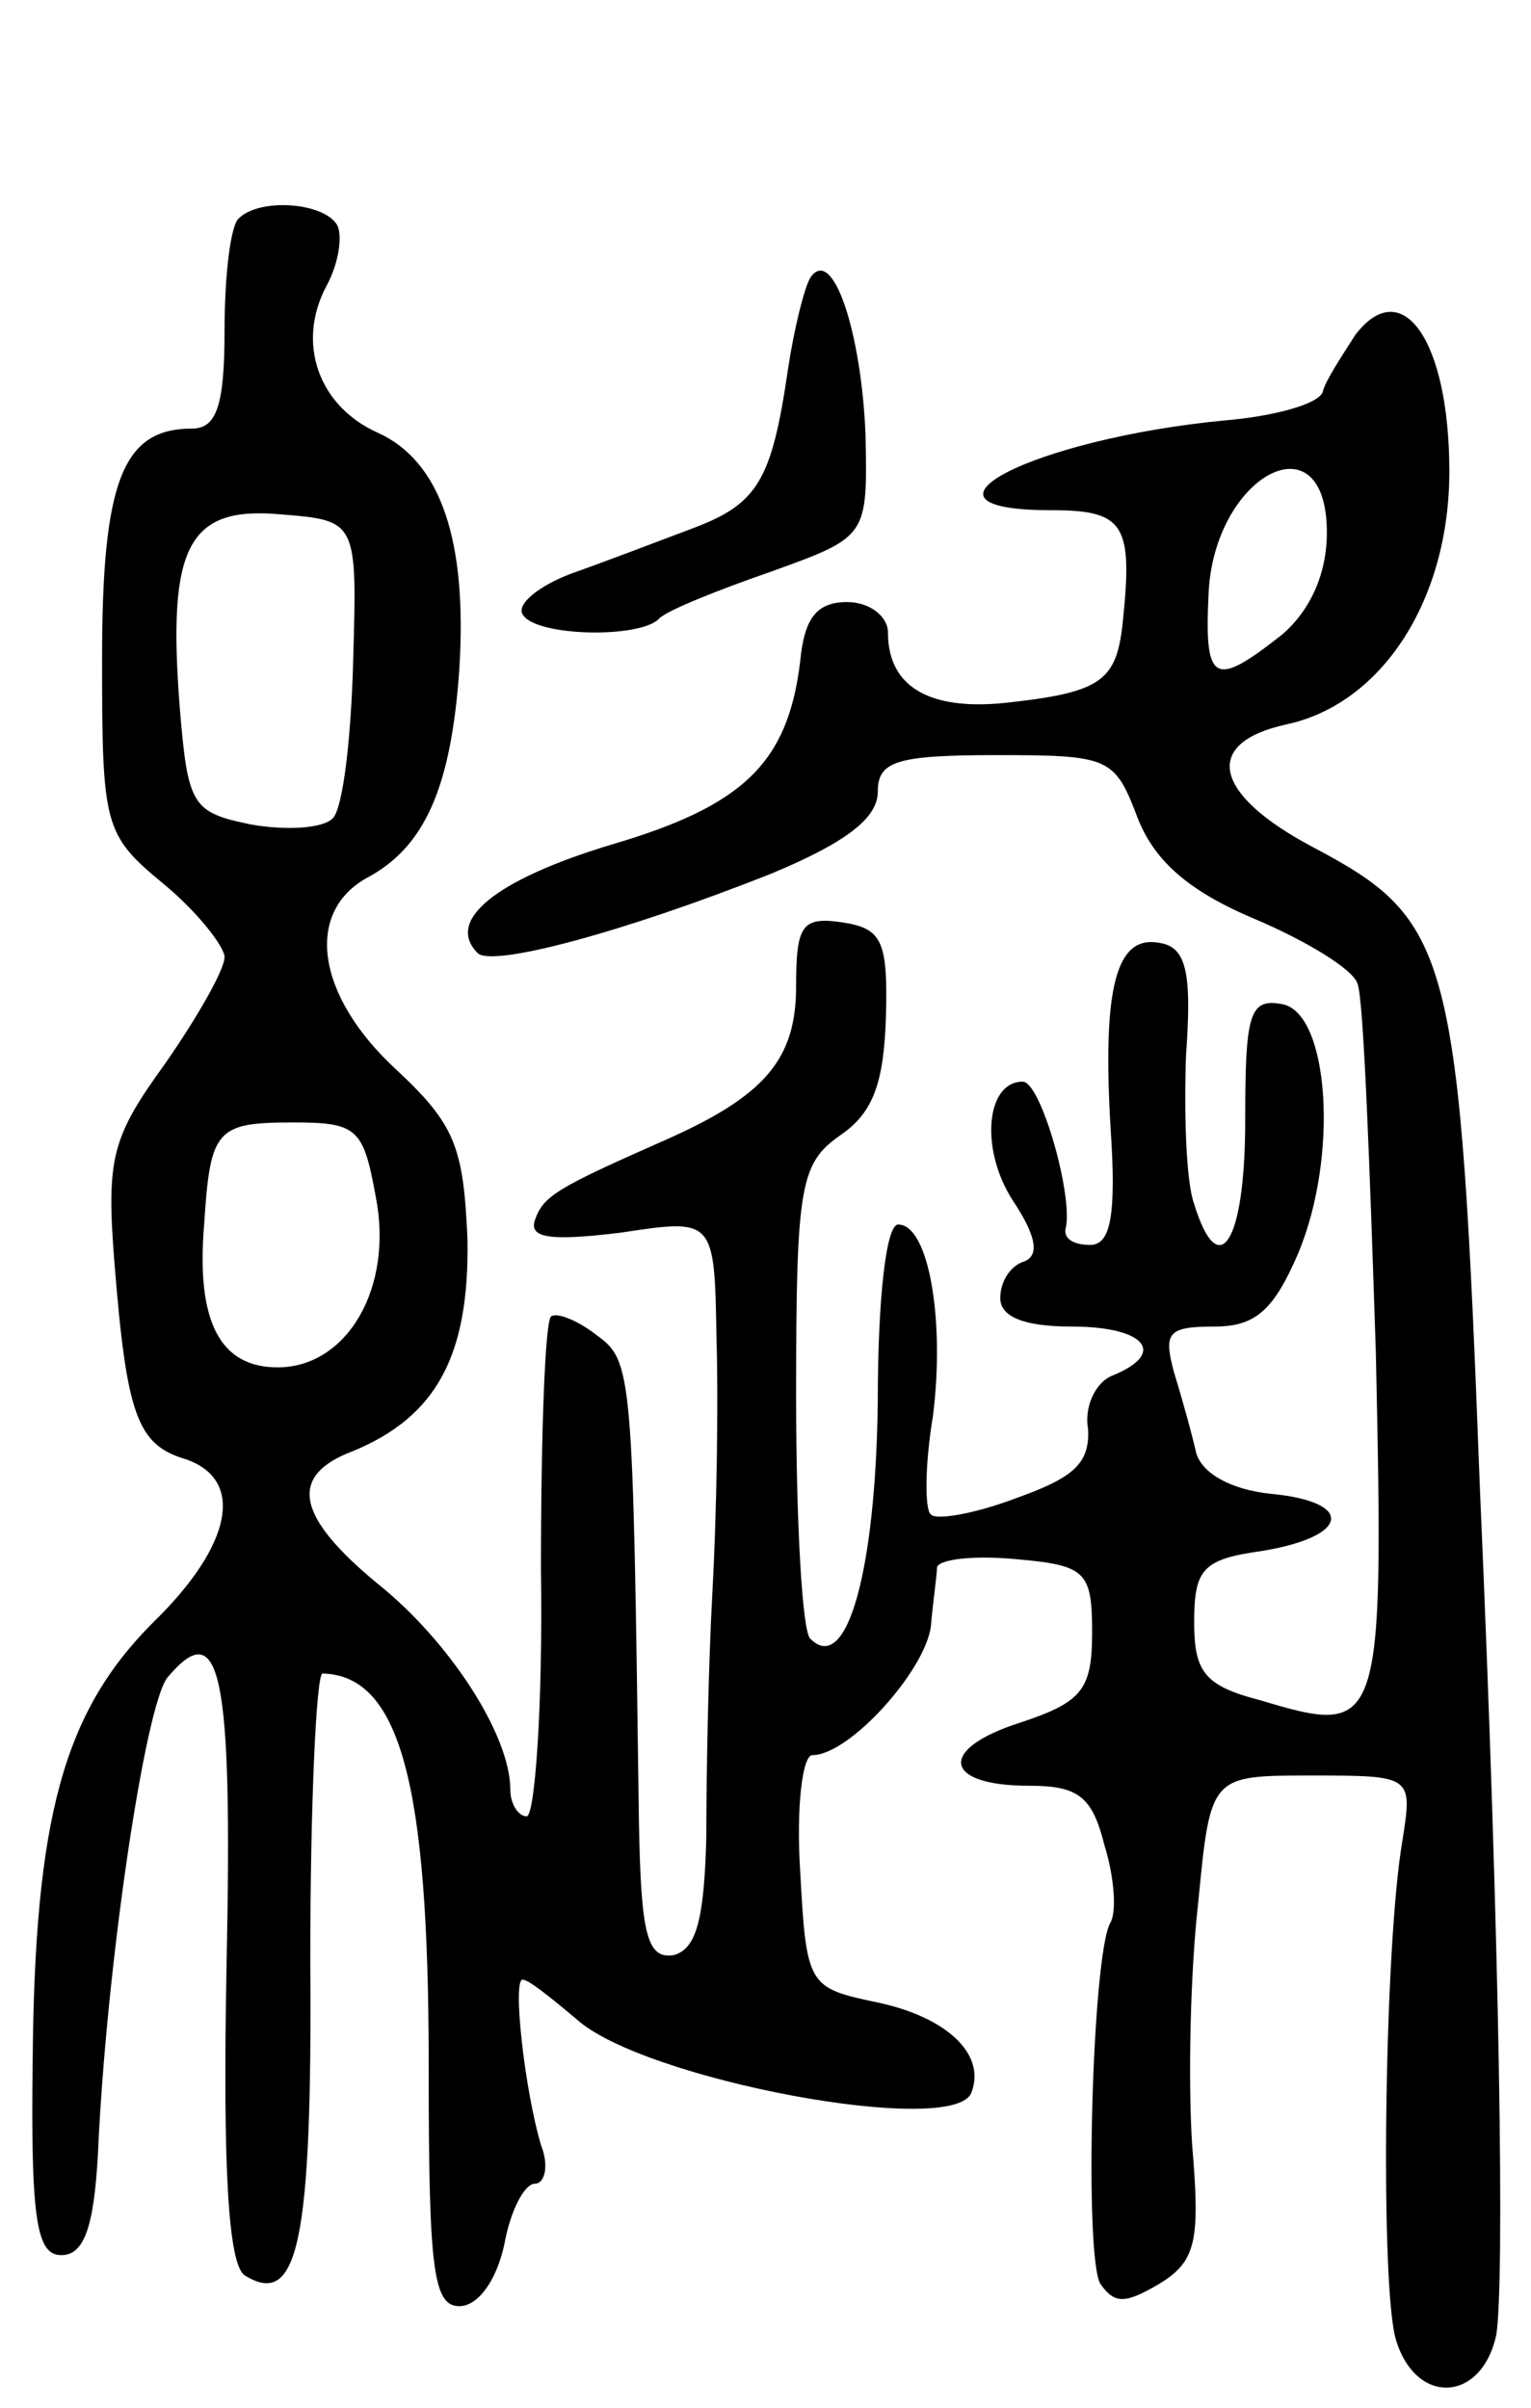 <svg version="1.0" xmlns="http://www.w3.org/2000/svg" width="75" height="118" viewBox="0 0 75 118" ><g transform="translate(0,118) scale(0.1,-0.1)" ><path d="M117 1073 c-4 -3 -7 -28 -7 -55 0 -37 -4 -48 -16 -48 -34 0 -44 -26 -44 -113 0 -82 1 -86 30 -110 17 -14 30 -31 30 -36 0 -6 -13 -29 -29 -52 -26 -36 -29 -46 -25 -97 6 -75 11 -90 35 -97 29 -10 23 -42 -16 -80 -44 -44 -58 -96 -59 -215 -1 -78 2 -95 14 -95 11 0 16 13 18 50 4 91 23 219 34 233 26 31 32 3 29 -140 -2 -103 1 -148 9 -153 26 -16 33 16 32 155 0 77 3 140 6 140 38 -1 52 -54 52 -191 0 -100 2 -119 15 -119 9 0 18 12 22 30 3 17 10 30 15 30 5 0 7 9 3 19 -8 27 -14 81 -9 81 3 0 14 -9 26 -19 32 -30 187 -59 194 -36 7 19 -13 37 -47 44 -33 7 -34 8 -37 64 -2 31 1 57 6 57 18 0 55 41 58 63 1 12 3 25 3 29 1 4 18 6 39 4 34 -3 37 -6 37 -36 0 -28 -5 -34 -35 -44 -41 -13 -38 -31 4 -31 24 0 31 -5 37 -29 5 -16 6 -33 3 -38 -9 -15 -13 -163 -5 -177 7 -10 12 -10 29 0 18 11 20 21 16 68 -2 31 -1 84 3 119 6 62 6 62 55 62 50 0 50 0 45 -32 -9 -52 -11 -221 -3 -245 10 -32 42 -30 49 3 4 25 2 186 -8 414 -10 265 -14 279 -82 315 -49 26 -54 51 -13 60 47 10 80 61 80 124 0 64 -23 97 -46 67 -7 -11 -15 -23 -16 -28 -2 -6 -24 -12 -48 -14 -94 -9 -162 -44 -85 -44 36 0 40 -7 35 -55 -3 -28 -10 -34 -54 -39 -40 -5 -61 7 -61 34 0 8 -9 15 -20 15 -15 0 -21 -8 -23 -29 -6 -50 -28 -71 -93 -90 -56 -17 -81 -37 -65 -53 7 -7 71 10 144 39 36 15 52 27 52 40 0 15 9 18 58 18 55 0 58 -1 69 -30 8 -21 24 -36 57 -50 26 -11 49 -25 51 -32 3 -7 6 -89 9 -181 4 -186 3 -188 -57 -170 -27 7 -32 14 -32 38 0 26 4 31 33 35 43 7 46 24 5 28 -20 2 -34 10 -37 20 -2 9 -7 27 -11 40 -5 19 -3 22 20 22 20 0 29 8 41 36 20 48 15 118 -8 122 -16 3 -18 -5 -18 -57 0 -60 -13 -80 -25 -41 -4 11 -5 44 -4 73 3 41 0 53 -13 55 -21 4 -28 -21 -24 -90 3 -44 0 -58 -10 -58 -8 0 -13 3 -12 8 4 15 -12 72 -21 72 -18 0 -21 -33 -5 -58 12 -18 13 -27 6 -30 -7 -2 -12 -10 -12 -18 0 -9 11 -14 35 -14 36 0 47 -13 20 -24 -8 -3 -14 -15 -12 -26 1 -17 -7 -24 -35 -34 -21 -8 -40 -11 -42 -8 -3 2 -3 24 1 48 6 47 -2 94 -17 94 -6 0 -10 -37 -10 -87 -1 -82 -15 -134 -33 -116 -4 3 -7 57 -7 119 0 104 2 114 22 128 16 11 21 26 22 58 1 37 -2 43 -21 46 -20 3 -23 -1 -23 -31 0 -36 -15 -54 -65 -76 -52 -23 -59 -27 -63 -39 -3 -9 9 -10 42 -6 46 7 46 7 47 -52 1 -33 0 -88 -2 -124 -2 -36 -3 -90 -3 -120 -1 -41 -5 -55 -16 -58 -13 -2 -16 10 -17 65 -3 222 -3 226 -21 239 -9 7 -19 11 -22 9 -3 -2 -5 -58 -5 -124 1 -67 -3 -121 -7 -121 -4 0 -8 6 -8 13 0 27 -30 73 -65 101 -40 33 -44 53 -12 65 41 17 57 47 56 104 -2 45 -6 56 -35 83 -39 36 -45 77 -14 94 28 15 41 44 45 102 4 63 -9 102 -40 116 -29 13 -40 44 -25 72 6 11 8 25 5 30 -7 11 -38 13 -48 3z m533 -154 c0 -20 -8 -38 -22 -50 -33 -26 -38 -24 -36 19 2 59 58 89 58 31z m-477 -63 c-1 -38 -5 -72 -10 -77 -5 -5 -23 -6 -40 -3 -29 6 -31 9 -35 58 -6 78 4 98 49 94 38 -3 38 -3 36 -72z m11 -262 c9 -45 -14 -84 -48 -84 -28 0 -40 22 -36 70 3 47 6 50 44 50 31 0 34 -3 40 -36z"/><path d="M397 1044 c-3 -5 -8 -25 -11 -45 -8 -55 -15 -66 -47 -78 -16 -6 -42 -16 -59 -22 -16 -6 -27 -15 -24 -20 6 -11 58 -12 67 -2 4 4 29 14 55 23 47 17 47 17 46 67 -2 50 -16 93 -27 77z"/></g></svg> 
